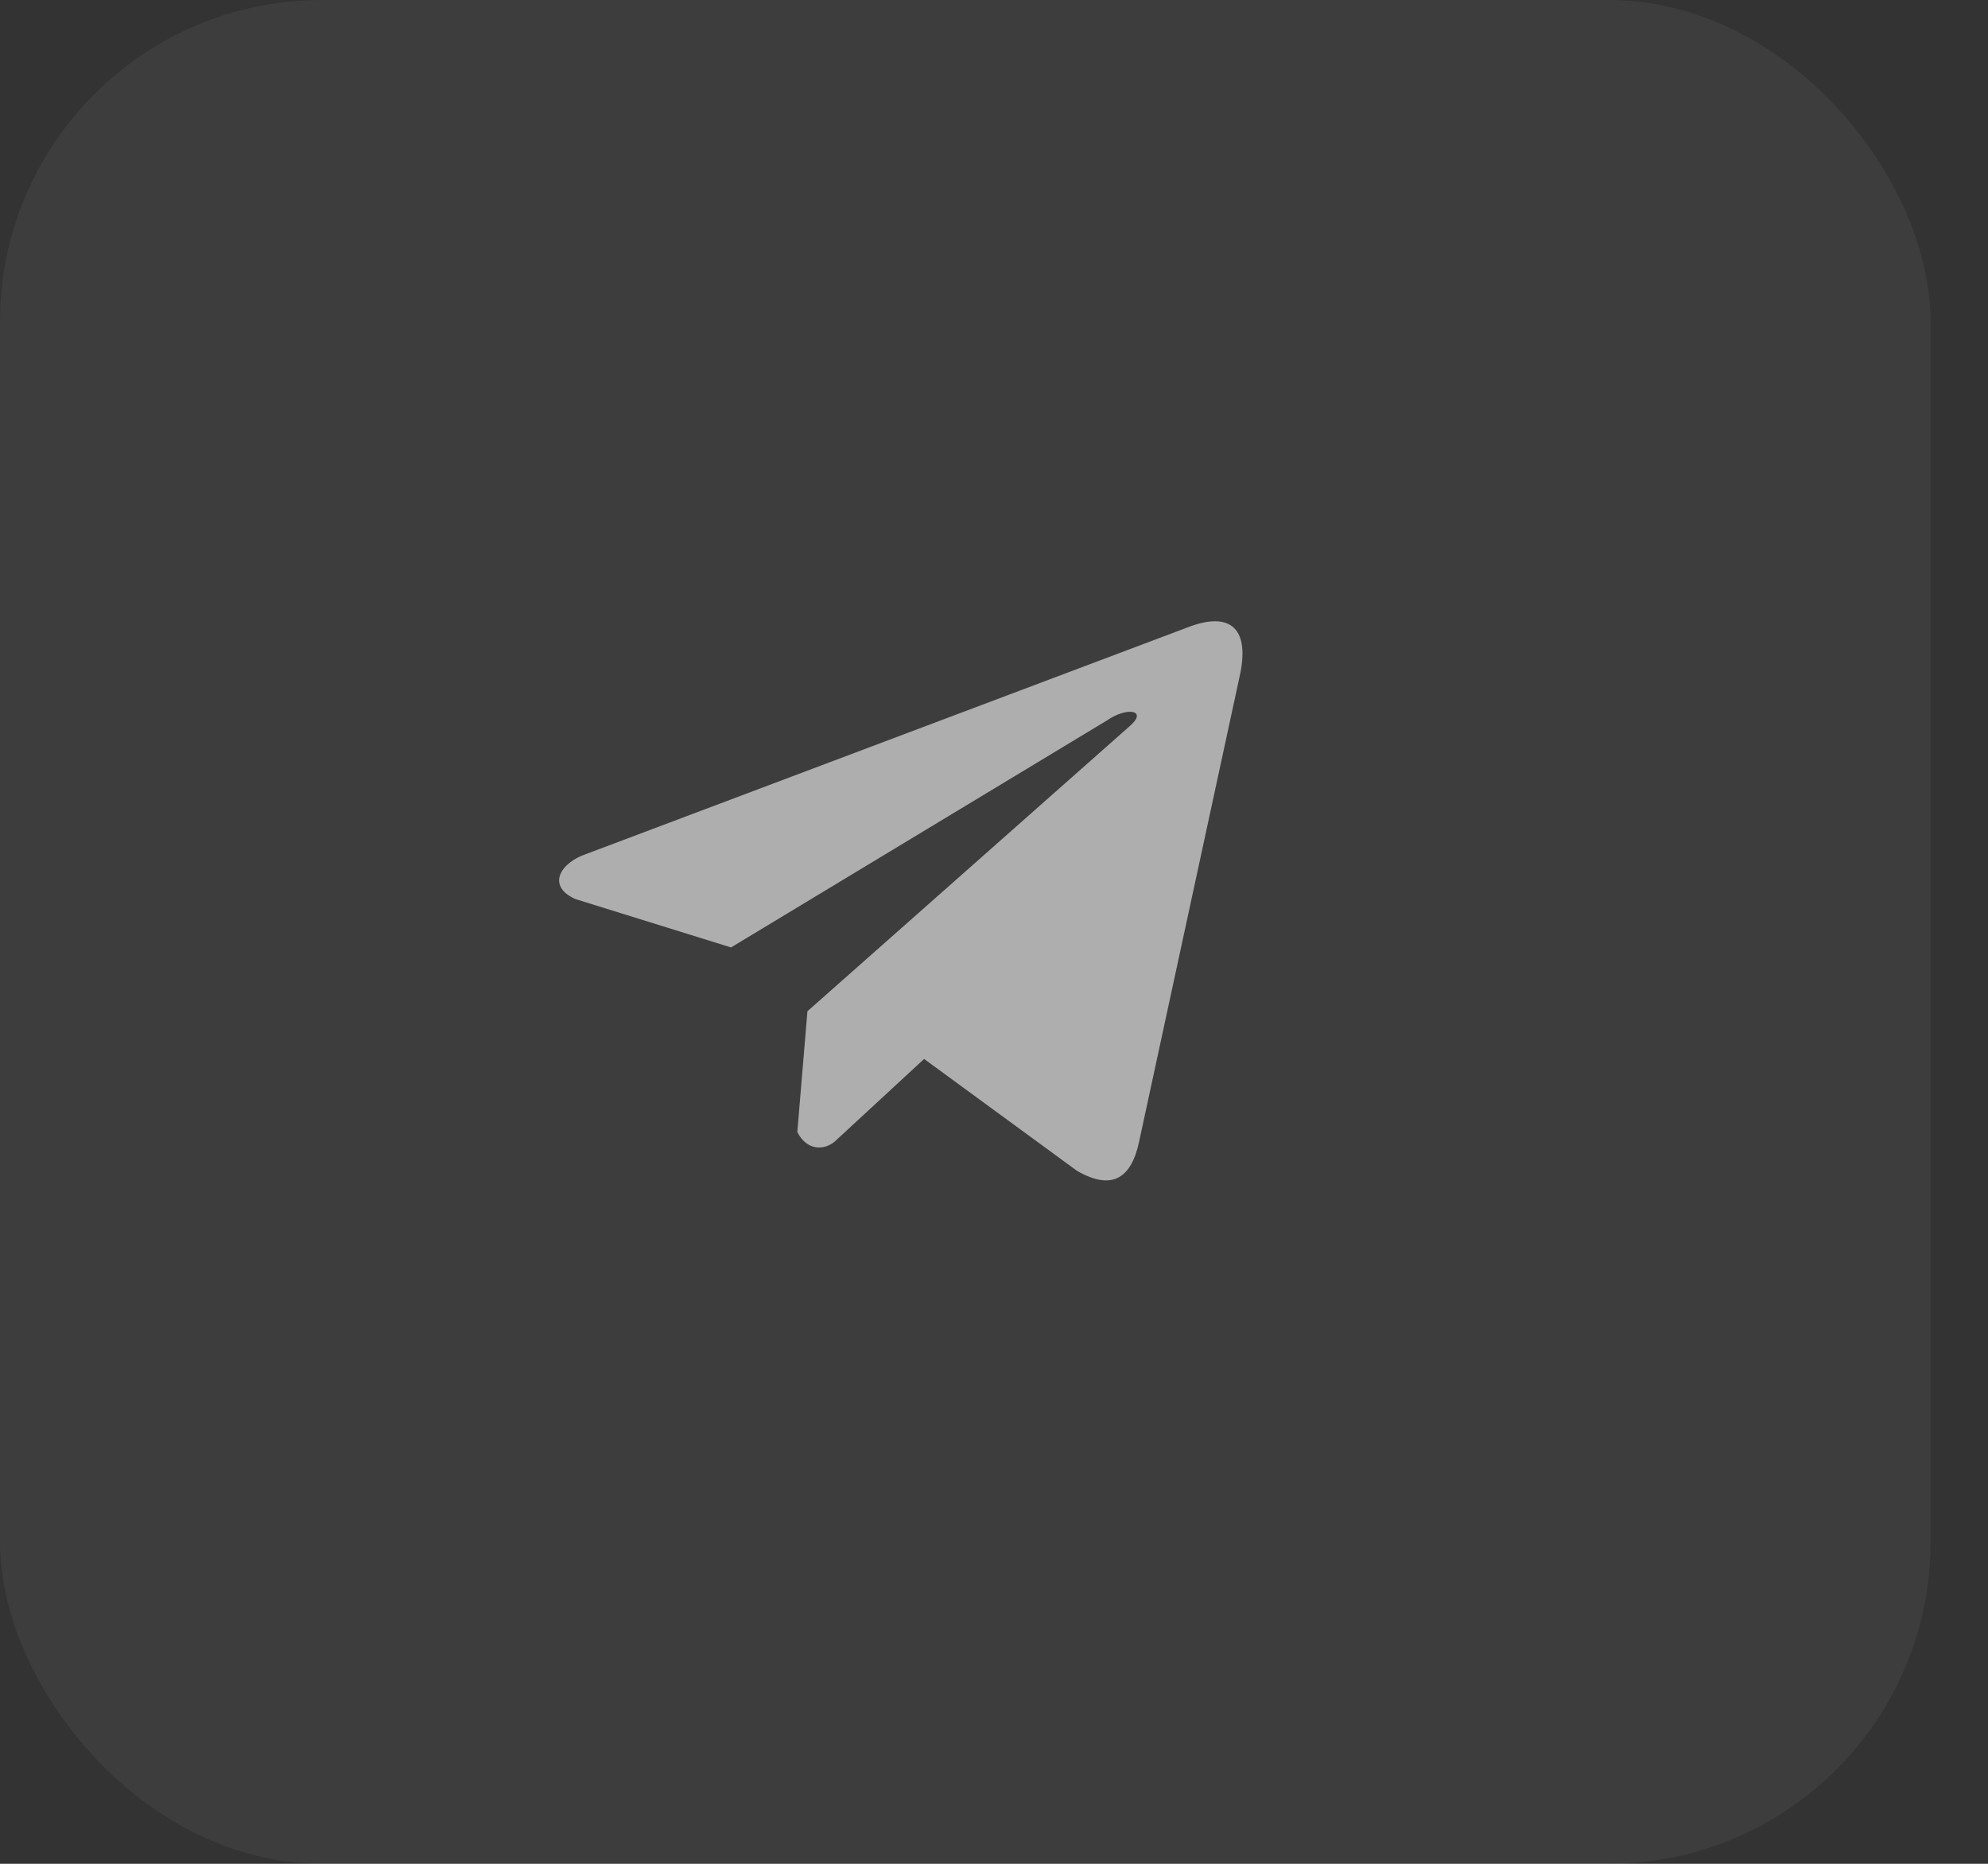 <?xml version="1.0" encoding="UTF-8"?> <svg xmlns="http://www.w3.org/2000/svg" width="32" height="30" viewBox="0 0 32 30" fill="none"><rect x="0" y="0" width="32" height="30" fill="#333333" stroke="none"/><rect width="31.076" height="30" rx="5.18" fill="white" fill-opacity="0.05"></rect><path d="M19.107 10.102L9.362 13.774C8.969 13.945 8.837 14.288 9.267 14.473L11.767 15.25L17.812 11.6C18.142 11.37 18.48 11.431 18.189 11.684L12.997 16.277L12.834 18.221C12.985 18.521 13.262 18.522 13.438 18.373L14.875 17.045L17.335 18.845C17.906 19.175 18.217 18.962 18.34 18.356L19.953 10.891C20.121 10.145 19.835 9.817 19.107 10.102Z" fill="#AEAEAE"></path></svg> 
